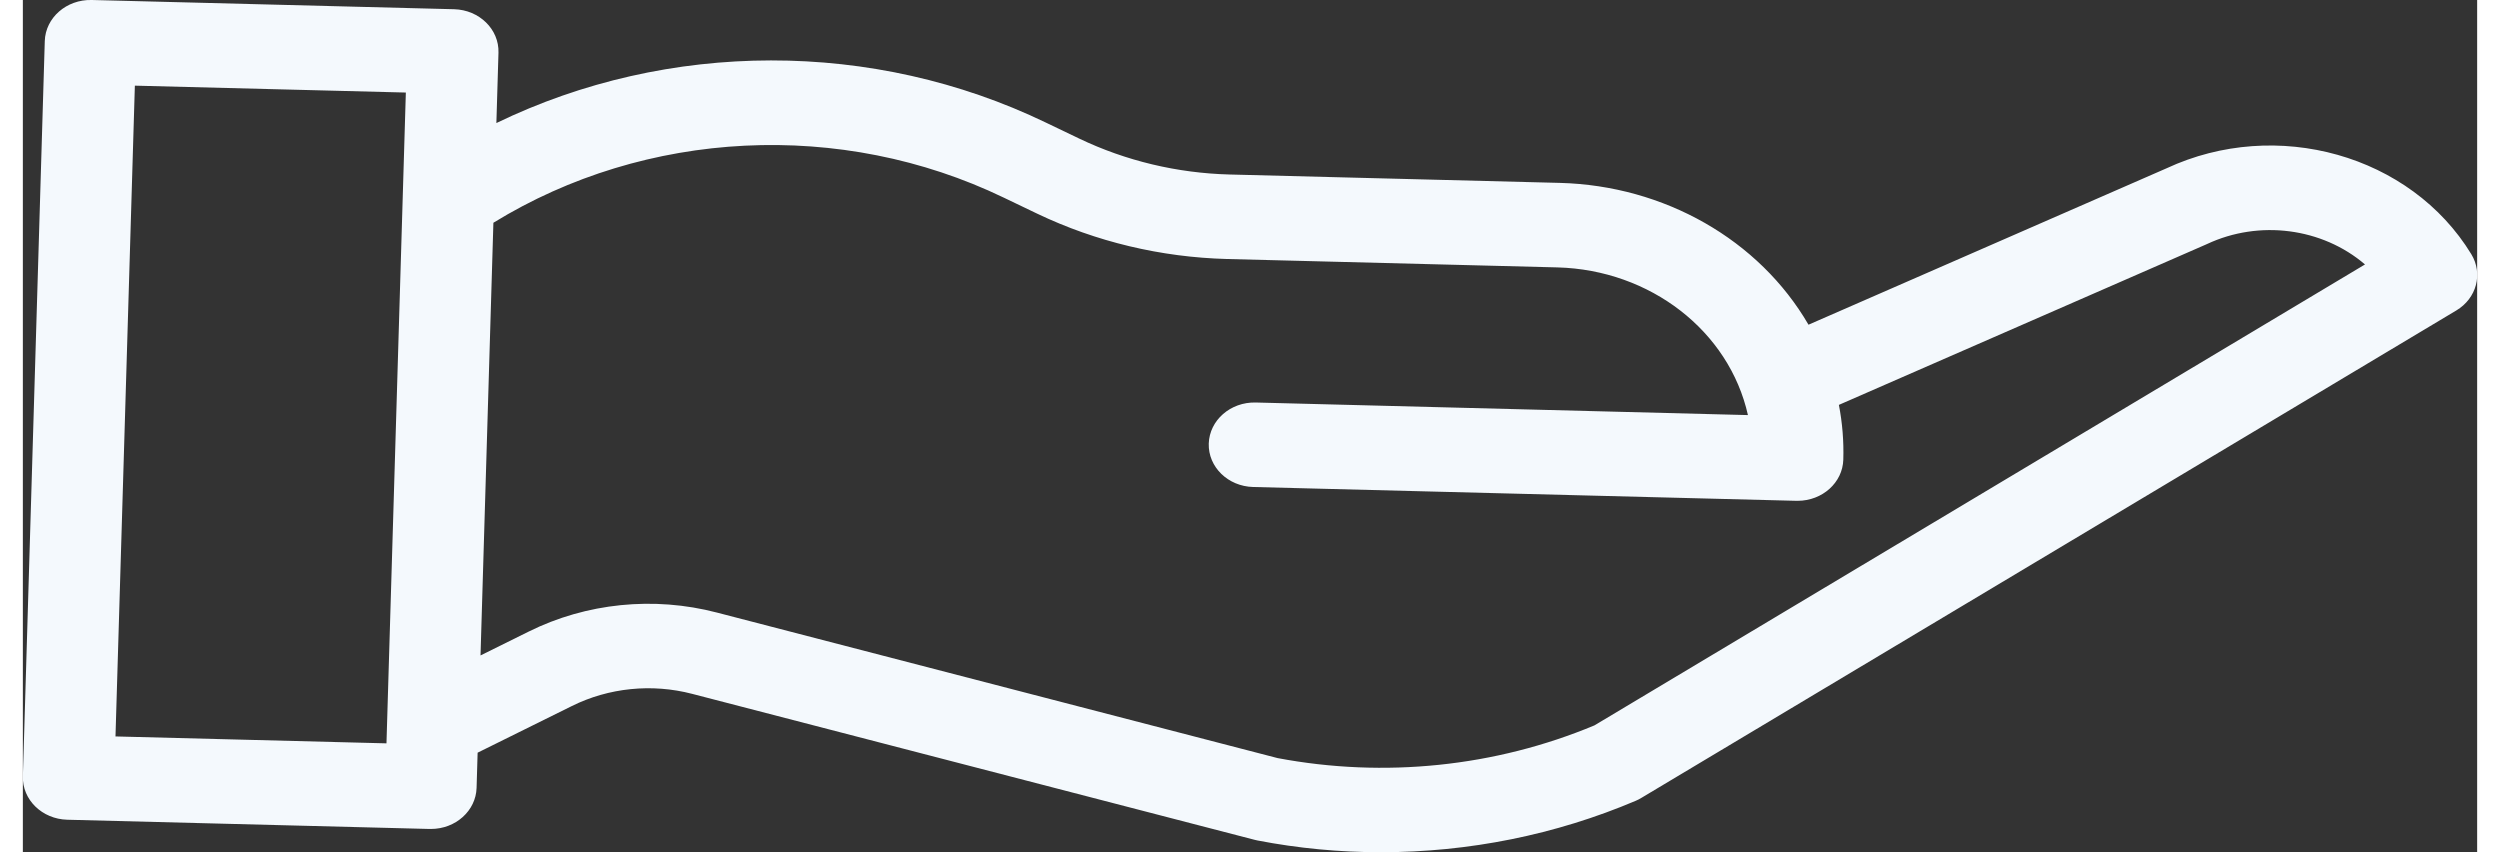 <?xml version="1.0" encoding="UTF-8"?><svg xmlns="http://www.w3.org/2000/svg" xmlns:xlink="http://www.w3.org/1999/xlink" xmlns:svgjs="http://svgjs.dev/svgjs" version="1.1" width="132px" height="45px" viewBox="0 0 132.15 45.89" aria-hidden="true" style="fill:url(#CerosGradient_id7af7ec5e6);"><rect x="0" y="0" width="132.15" height="45.89" fill="#333333" stroke="none"/><defs><linearGradient class="cerosgradient" data-cerosgradient="true" id="CerosGradient_id7af7ec5e6" gradientUnits="userSpaceOnUse" x1="50%" y1="100%" x2="50%" y2="0%"><stop offset="0%" stop-color="#F4F9FD"/><stop offset="100%" stop-color="#F4F9FD"/></linearGradient><linearGradient/></defs><g><g transform="matrix(1, 0, 0, 1, 0, 0)"><path d="M115.421,9.064l-19.274,8.42c-2.661,-4.577 -7.766,-7.489 -13.383,-7.636l-17.792,-0.452c-2.817,-0.074 -5.582,-0.734 -8.086,-1.931l-1.81,-0.868c-9.27,-4.468 -20.319,-4.457 -29.579,0.029l0.113,-3.792c0.037,-1.256 -1.033,-2.303 -2.392,-2.337l-19.51,-0.497c-1.359,-0.034 -2.489,0.955 -2.527,2.212l-1.179,39.589c-0.037,1.256 1.033,2.303 2.392,2.337l19.51,0.497h0.067c1.334,0 2.424,-0.981 2.46,-2.213l0.056,-1.894l5.069,-2.509c1.989,-0.99 4.315,-1.225 6.489,-0.657l30.268,7.855c0.053,0.014 0.106,0.026 0.16,0.037c2.188,0.423 4.417,0.635 6.652,0.634c4.733,0.002 9.412,-0.941 13.714,-2.767c0.106,-0.044 0.208,-0.097 0.305,-0.156l43.885,-26.248c1.093,-0.654 1.446,-1.982 0.806,-3.03c-3.258,-5.345 -10.484,-7.382 -16.413,-4.623zM4.988,39.653l1.043,-35.041l14.591,0.371l-1.043,35.042zM84.621,39.058c-5.345,2.231 -11.315,2.846 -17.06,1.761l-30.186,-7.835c-3.398,-0.888 -7.034,-0.52 -10.142,1.025l-2.59,1.283l0.693,-23.298c8.208,-5.048 18.734,-5.567 27.476,-1.355l1.81,0.868c3.164,1.511 6.654,2.344 10.214,2.439l17.794,0.452c4.998,0.133 9.242,3.424 10.256,7.952l-26.504,-0.677c-1.359,-0.034 -2.489,0.956 -2.528,2.212c-0.037,1.256 1.034,2.303 2.392,2.337l29.249,0.744h0.068c1.332,-0.001 2.422,-0.982 2.458,-2.213c0.03,-0.989 -0.049,-1.978 -0.238,-2.952l19.769,-8.637c0.019,-0.008 0.038,-0.017 0.058,-0.026c2.804,-1.312 6.194,-0.873 8.501,1.101z" transform="matrix(1,0,0,1,0,0)" fill-rule="nonzero" fill="#ffffff" style="fill:url(#CerosGradient_id7af7ec5e6);"/></g></g></svg>